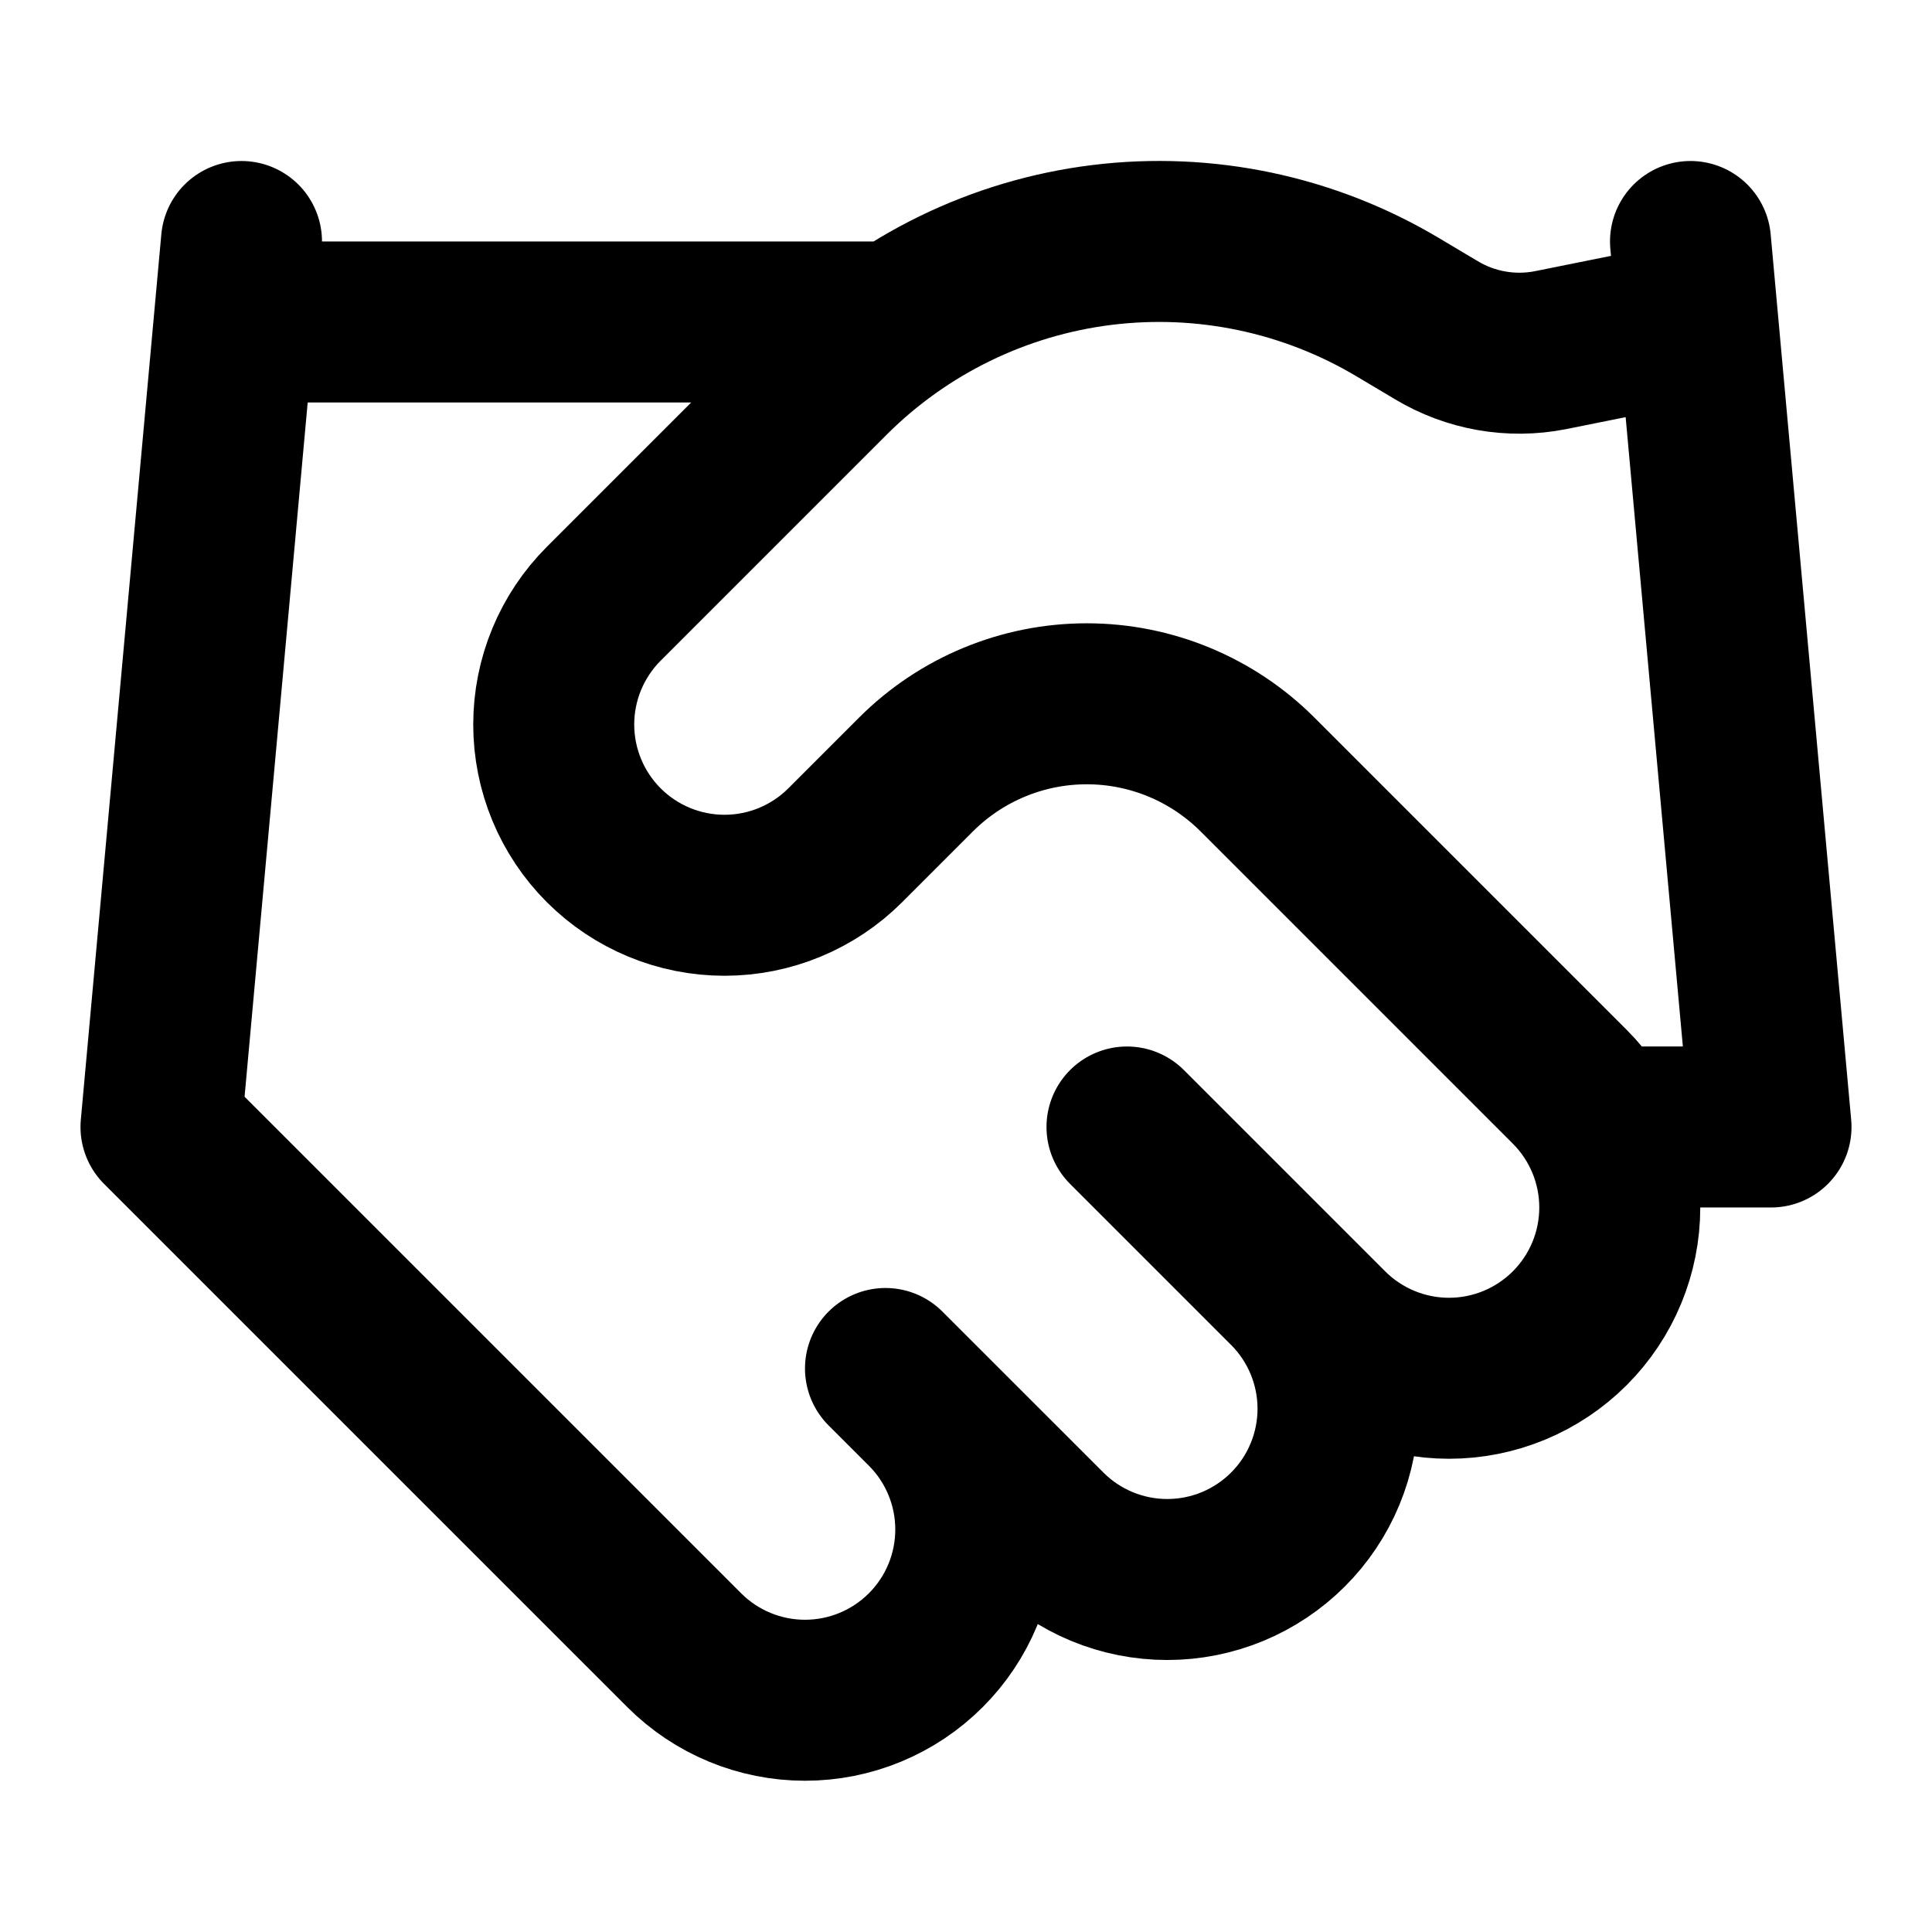 <?xml version="1.0" encoding="UTF-8"?>
<svg xmlns="http://www.w3.org/2000/svg" width="64" height="64" viewBox="0 0 64 64" fill="none">
  <path d="M29.333 45.333L34.667 50.666C35.192 51.192 35.816 51.608 36.502 51.893C37.188 52.177 37.924 52.323 38.667 52.323C39.41 52.323 40.145 52.177 40.831 51.893C41.518 51.608 42.141 51.192 42.667 50.666C43.192 50.141 43.609 49.518 43.893 48.831C44.177 48.145 44.324 47.409 44.324 46.666C44.324 45.924 44.177 45.188 43.893 44.502C43.609 43.815 43.192 43.192 42.667 42.666M37.333 37.333L44 44C45.061 45.061 46.5 45.657 48 45.657C49.5 45.657 50.939 45.061 52 44C53.061 42.939 53.657 41.5 53.657 40C53.657 38.5 53.061 37.061 52 36L41.653 25.653C40.153 24.155 38.12 23.314 36 23.314C33.88 23.314 31.847 24.155 30.347 25.653L28 28C26.939 29.061 25.5 29.657 24 29.657C22.5 29.657 21.061 29.061 20 28C18.939 26.939 18.343 25.5 18.343 24C18.343 22.5 18.939 21.061 20 20L27.493 12.507C29.926 10.08 33.098 8.535 36.508 8.114C39.918 7.694 43.371 8.423 46.32 10.187L47.573 10.933C48.709 11.618 50.059 11.856 51.36 11.6L56 10.666M56 8L58.667 37.333H53.333M8 8L5.333 37.333L22.667 54.666C23.728 55.727 25.166 56.323 26.667 56.323C28.167 56.323 29.606 55.727 30.667 54.666C31.728 53.606 32.324 52.167 32.324 50.666C32.324 49.166 31.728 47.727 30.667 46.666M8 10.666H29.333" stroke="black" stroke-width="5.333" stroke-linecap="round" stroke-linejoin="round"></path>
</svg>
